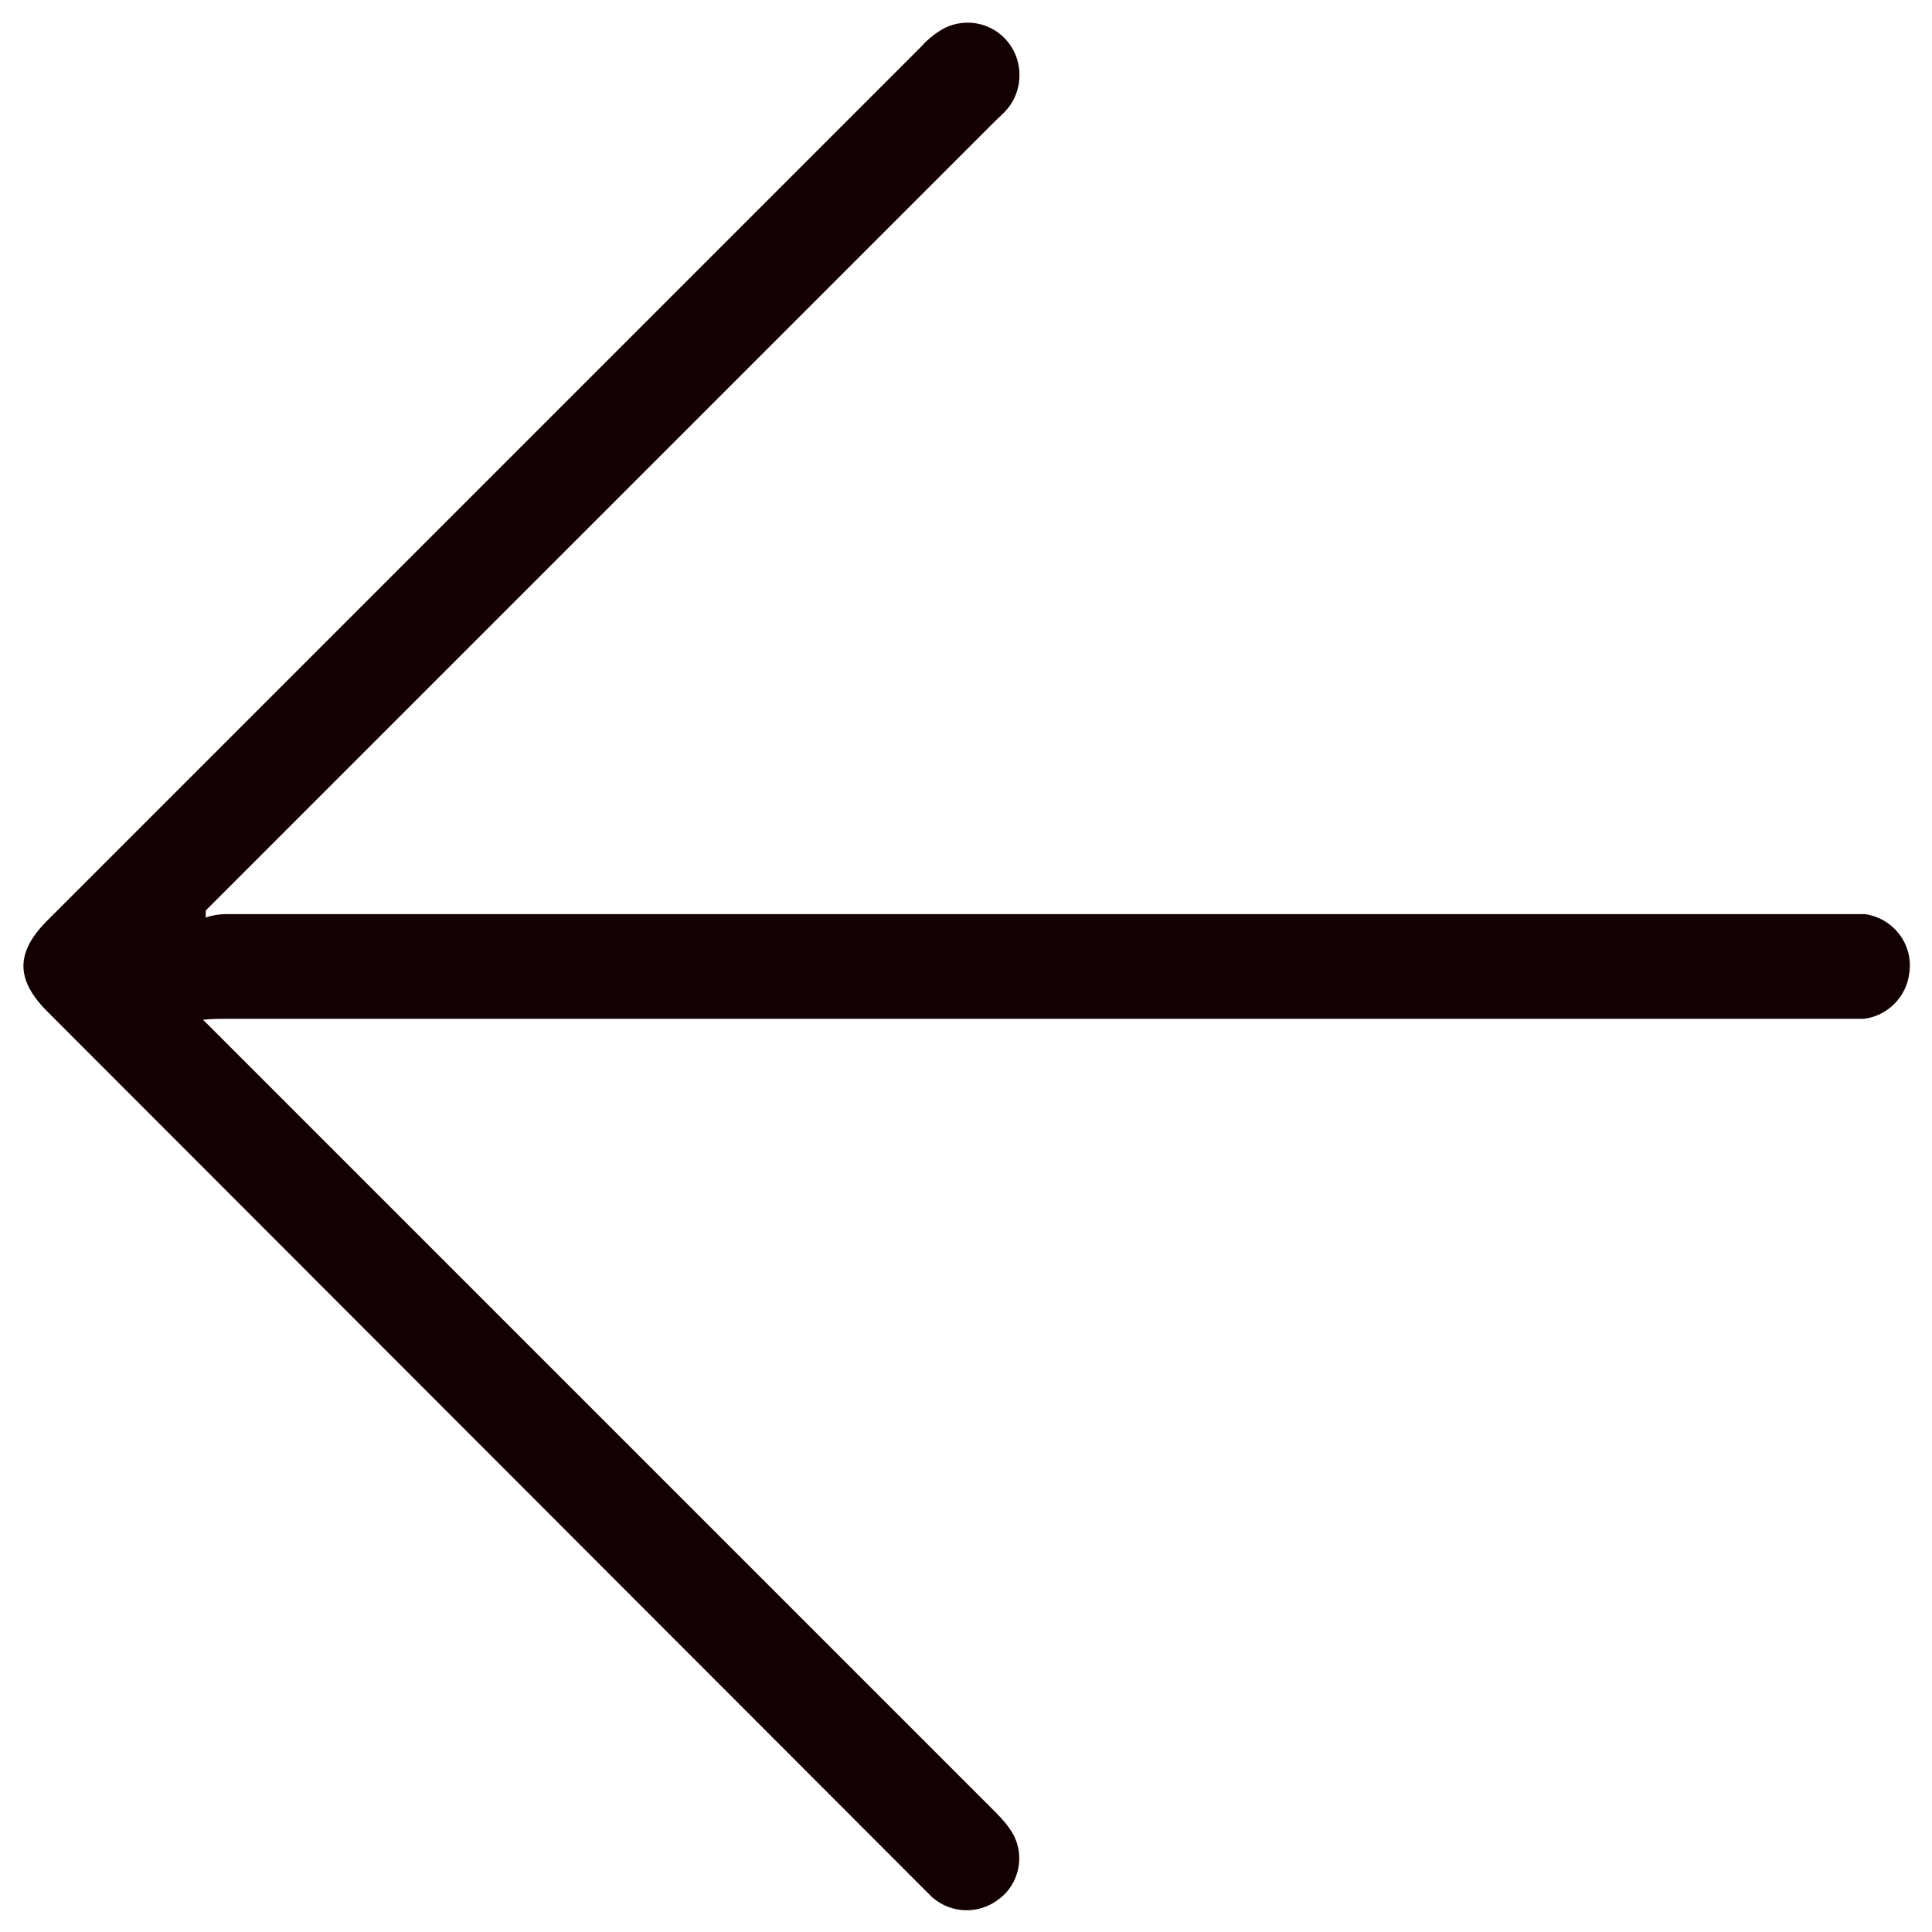 <svg xmlns="http://www.w3.org/2000/svg" id="Ebene_1" viewBox="0 0 21.22 21.22"><defs><style>      .st0 {        fill: #130102;      }    </style></defs><g id="Arrow"><g id="arrow-2"><g id="Gruppe_1"><path id="Pfad_53" class="st0" d="M2.28,10.07c.07-.02.14-.03.21-.03,5.92,0,11.84,0,17.76,0,.08,0,.16,0,.23,0,.31.04.54.33.49.65-.03.26-.24.47-.5.5-.07,0-.14,0-.2,0H2.48c-.07,0-.14,0-.25.01l8.71,8.71c.07.07.14.15.19.24.13.24.06.55-.16.71-.22.17-.52.16-.73-.02l-.11-.11L.52,11.11c-.35-.35-.35-.65,0-1L10.12.51c.07-.08.16-.15.25-.2.24-.12.53-.06.7.15.17.21.17.52,0,.73-.05.06-.1.1-.15.15L2.26,10v.08Z"></path></g></g></g></svg>